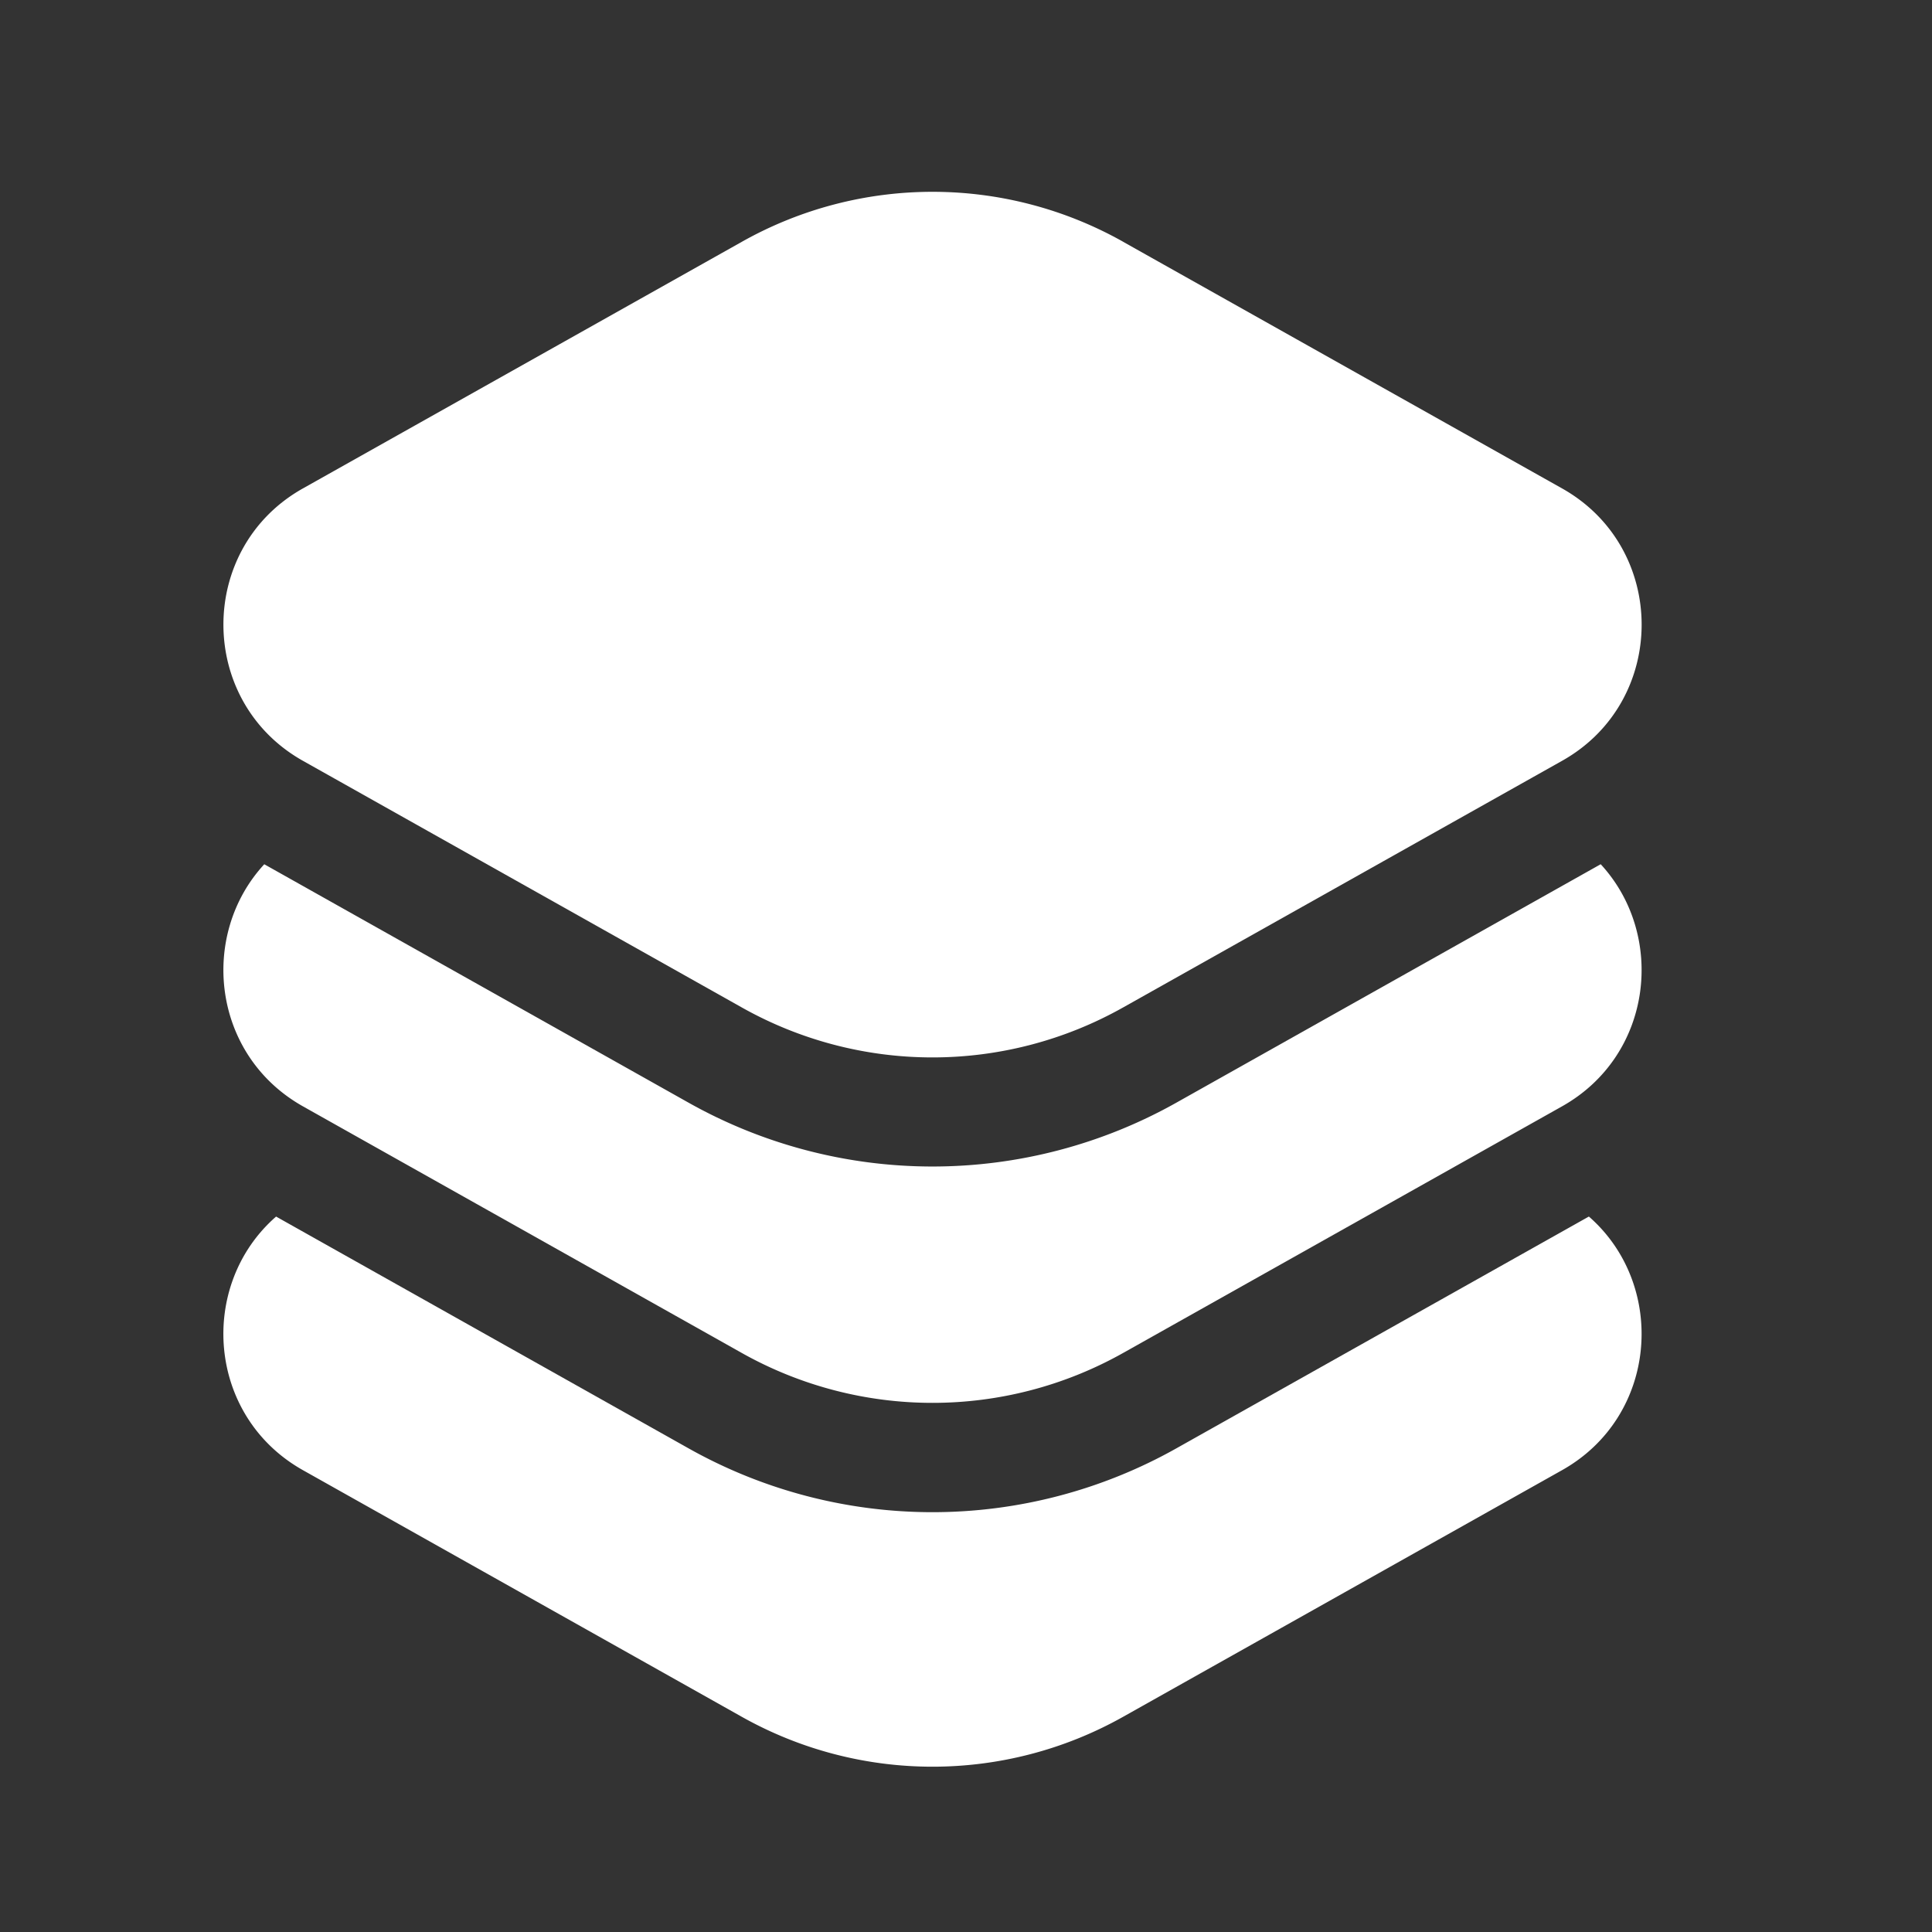 <svg xmlns="http://www.w3.org/2000/svg" width="25" height="25" fill="none" viewBox="0 0 25 25">
  <rect x="0" y="0" width="25" height="25" fill="#333333" stroke="none"/>
  <path fill="#fff" d="M14.533 3.128a5.03 5.03 0 0 0-4.932 0L3.92 6.32c-1.372.77-1.372 2.754 0 3.525l5.68 3.192a5.03 5.03 0 0 0 4.932 0l5.681-3.192c1.373-.77 1.373-2.754 0-3.525l-5.681-3.192ZM3.573 15.742c-1.014.885-.898 2.582.347 3.282l5.68 3.192c1.533.86 3.4.86 4.932 0l5.681-3.192c1.245-.7 1.36-2.397.347-3.282l-5.337 2.999a6.442 6.442 0 0 1-6.314 0l-5.337-2.999Z"/>
  <path fill="#fff" d="M3.42 11.183c-.845.915-.678 2.47.5 3.133l5.68 3.192c1.533.86 3.4.86 4.932 0l5.681-3.192c1.178-.662 1.345-2.218.5-3.133l-5.49 3.085a6.442 6.442 0 0 1-6.314 0l-5.49-3.085Z"/>
</svg>
